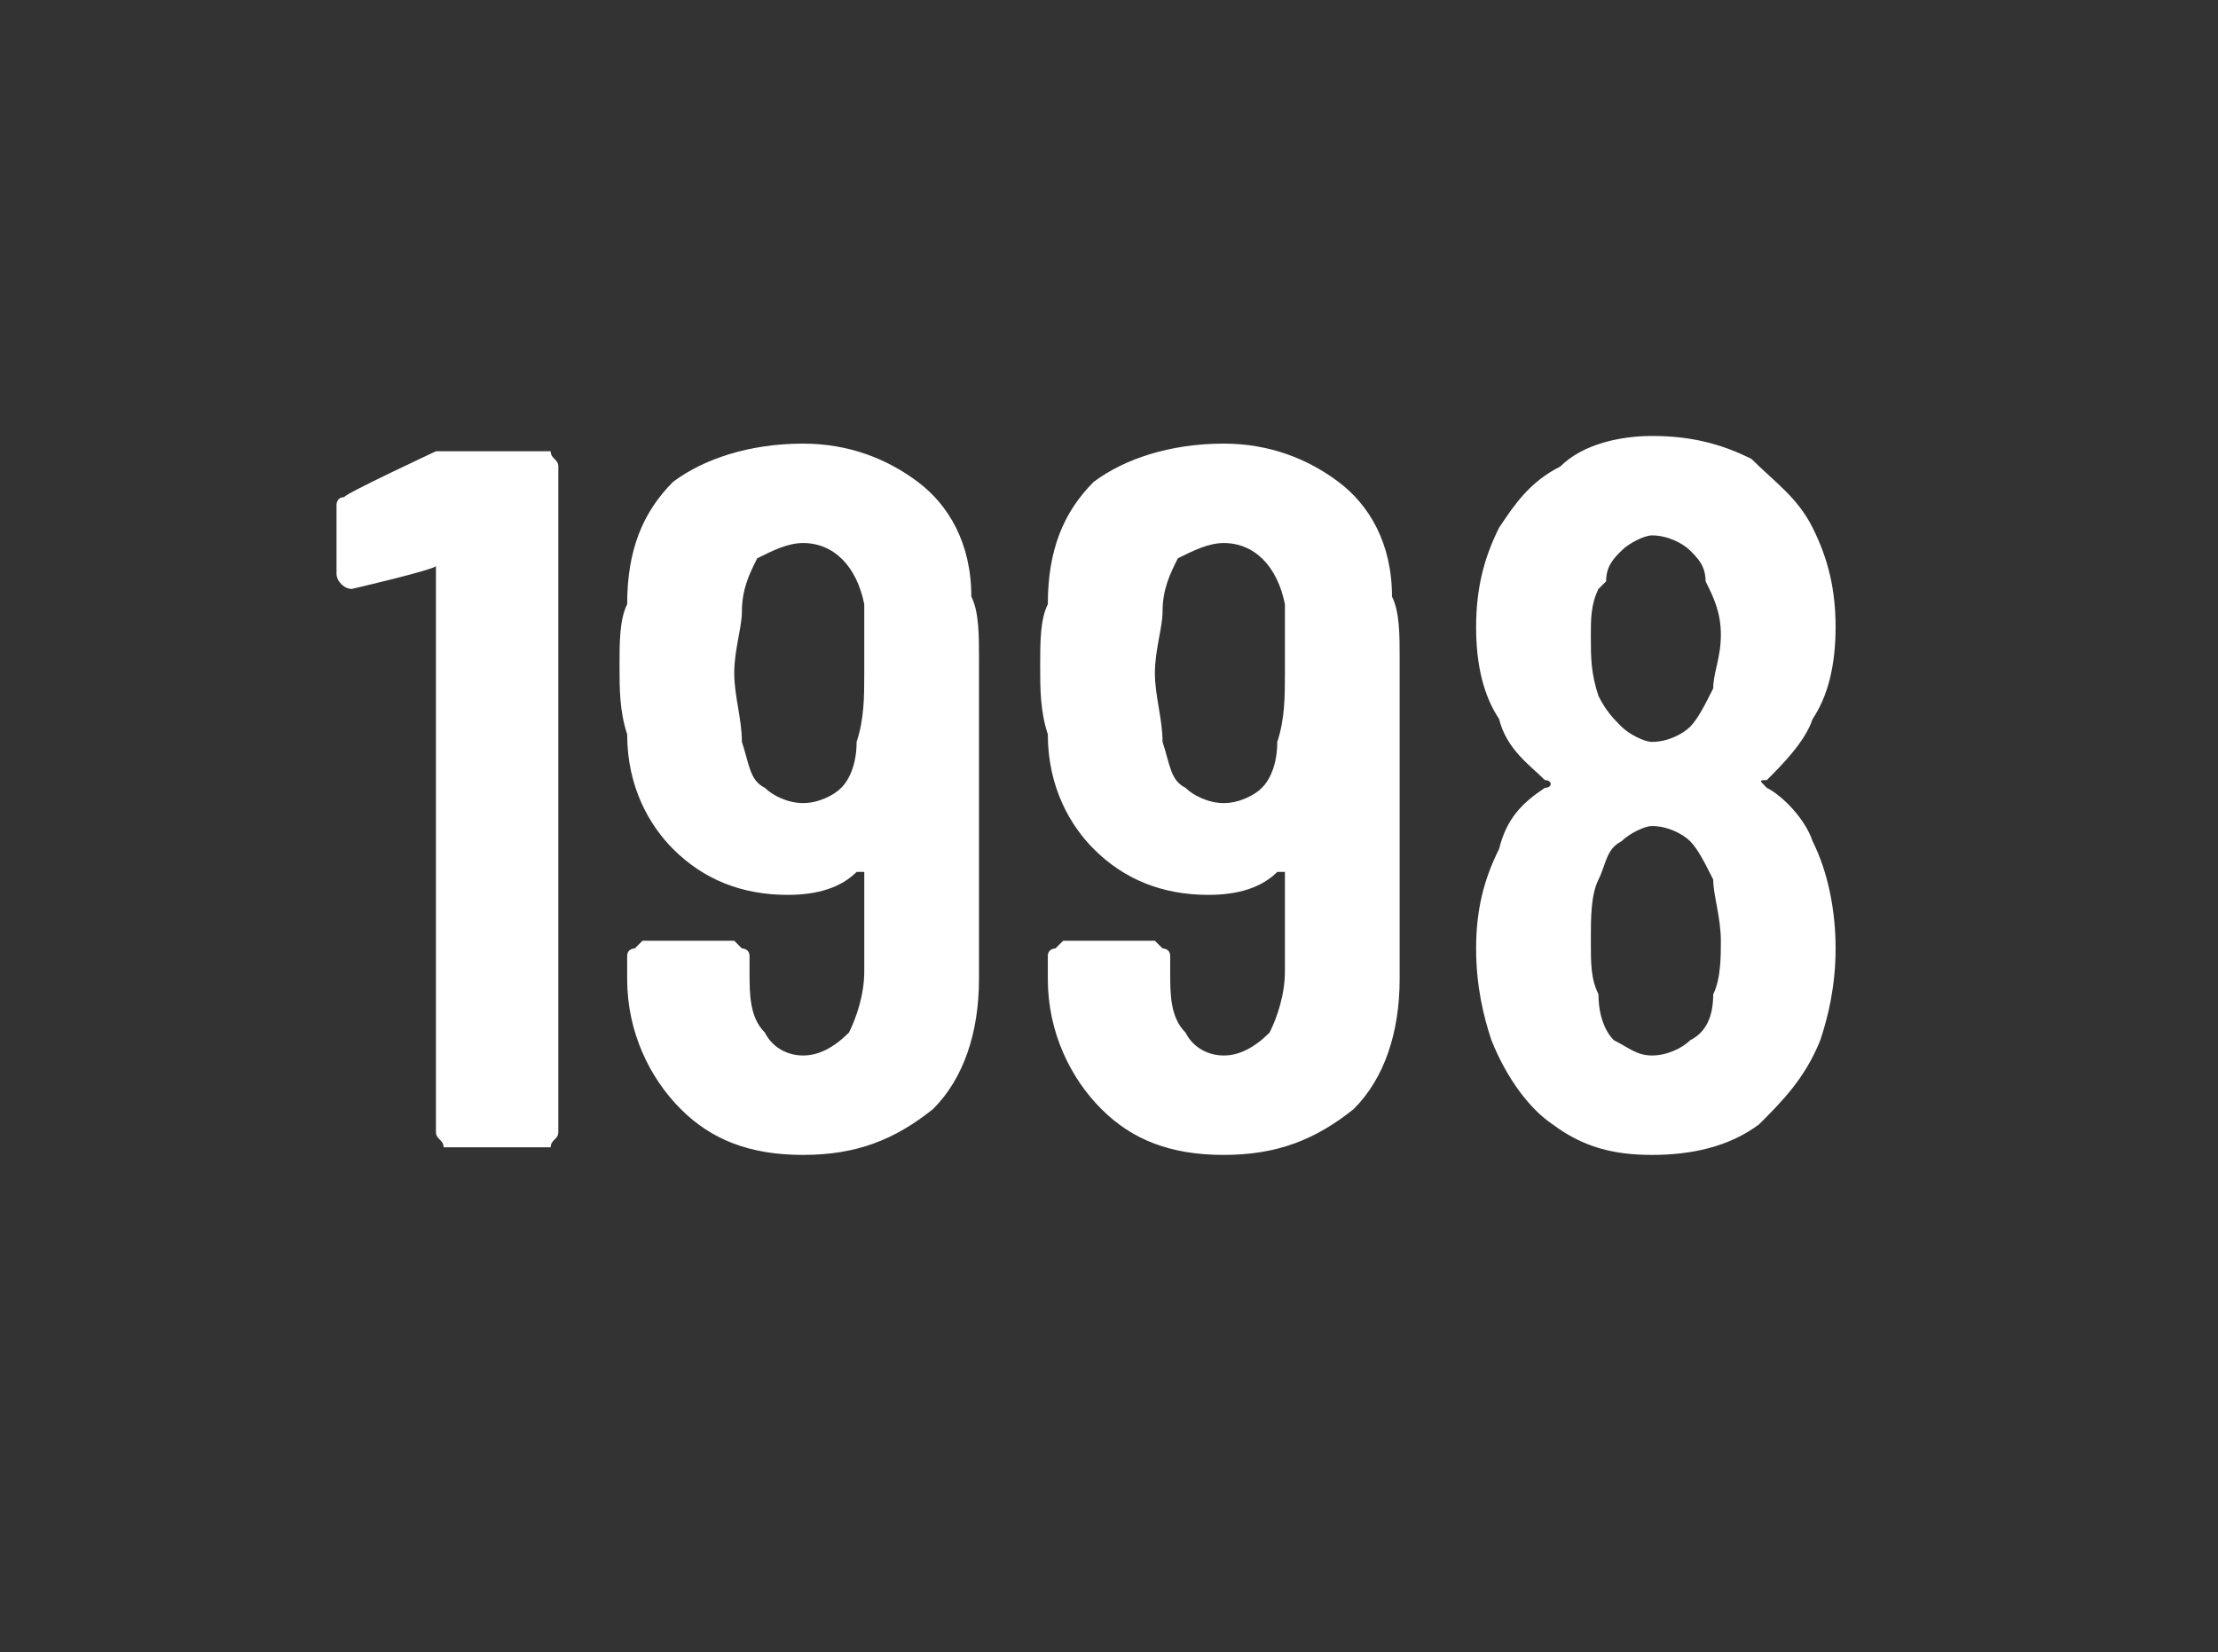 <?xml version="1.0" standalone="no"?><!DOCTYPE svg PUBLIC "-//W3C//DTD SVG 1.1//EN" "http://www.w3.org/Graphics/SVG/1.1/DTD/svg11.dtd"><svg xmlns="http://www.w3.org/2000/svg" version="1.1" width="29px" height="21.6px" viewBox="0 -3 29 21.6" style="top:-3px"><rect x="0" y="-3" width="29" height="21.6" fill="#333333" stroke="none"/><desc>1998</desc><defs/><g id="Polygon111392"><path d="m5.7 2.9c0 0 .1 0 .2 0c0 0 1.2 0 1.2 0c0 0 .1 0 .1 0c0 .1.1.1.1.2c0 0 0 8.7 0 8.7c0 .1-.1.1-.1.2c0 0-.1 0-.1 0c0 0-1.2 0-1.2 0c0 0-.1 0-.1 0c0-.1-.1-.1-.1-.2c0 0 0-7.3 0-7.3c0 0 0 0 0 0c0-.1 0-.1 0-.1c-.02.05-1.1.3-1.1.3c0 0-.02-.05 0 0c-.1 0-.2-.1-.2-.2c0 0 0-.9 0-.9c0 0 0-.1.1-.1c0-.04 1.2-.6 1.2-.6c0 0-.04.04 0 0zm7.1 6.9c0 .7-.2 1.3-.6 1.7c-.5.4-1 .6-1.7.6c-.7 0-1.2-.2-1.6-.6c-.4-.4-.7-1-.7-1.7c0 0 0-.3 0-.3c0-.1.1-.1.1-.1c0 0 .1-.1.1-.1c0 0 1.2 0 1.2 0c0 0 .1.1.1.1c0 0 .1 0 .1.1c0 0 0 .2 0 .2c0 .3 0 .6.2.8c.1.2.3.3.5.3c.2 0 .4-.1.6-.3c.1-.2.2-.5.2-.8c0 0 0-1.3 0-1.3c0 0 0 0 0 0c0 0-.1 0-.1 0c-.2.2-.5.3-.9.3c-.6 0-1.1-.2-1.5-.6c-.3-.3-.6-.8-.6-1.5c-.1-.3-.1-.6-.1-.9c0-.3 0-.6.1-.8c0-.7.2-1.2.6-1.6c.4-.3 1-.5 1.7-.5c.6 0 1.1.2 1.5.5c.4.3.7.8.7 1.5c.1.2.1.5.1.8c0 0 0 4.2 0 4.2zm-1.6-3.1c.1-.3.1-.6.1-.9c0-.2 0-.5 0-.9c-.1-.5-.4-.8-.8-.8c-.2 0-.4.1-.6.2c-.1.2-.2.4-.2.7c0 .2-.1.5-.1.8c0 .3.1.6.1.9c.1.3.1.5.3.6c.1.1.3.2.5.2c.2 0 .4-.1.5-.2c.1-.1.2-.3.2-.6c0 0 0 0 0 0zm7.1 3.1c0 .7-.2 1.3-.6 1.7c-.5.4-1 .6-1.7.6c-.7 0-1.2-.2-1.6-.6c-.4-.4-.7-1-.7-1.7c0 0 0-.3 0-.3c0-.1.1-.1.1-.1c0 0 .1-.1.1-.1c0 0 1.2 0 1.2 0c0 0 .1.1.1.1c0 0 .1 0 .1.1c0 0 0 .2 0 .2c0 .3 0 .6.2.8c.1.2.3.3.5.3c.2 0 .4-.1.6-.3c.1-.2.2-.5.2-.8c0 0 0-1.3 0-1.3c0 0 0 0 0 0c0 0-.1 0-.1 0c-.2.2-.5.3-.9.3c-.6 0-1.1-.2-1.5-.6c-.3-.3-.6-.8-.6-1.5c-.1-.3-.1-.6-.1-.9c0-.3 0-.6.1-.8c0-.7.2-1.2.6-1.6c.4-.3 1-.5 1.7-.5c.6 0 1.1.2 1.5.5c.4.3.7.8.7 1.5c.1.2.1.5.1.8c0 0 0 4.2 0 4.2zm-1.6-3.1c.1-.3.1-.6.1-.9c0-.2 0-.5 0-.9c-.1-.5-.4-.8-.8-.8c-.2 0-.4.1-.6.2c-.1.2-.2.4-.2.7c0 .2-.1.5-.1.8c0 .3.1.6.1.9c.1.3.1.5.3.6c.1.1.3.2.5.2c.2 0 .4-.1.5-.2c.1-.1.2-.3.2-.6c0 0 0 0 0 0zm6.4.5c-.1 0-.1 0 0 .1c.2.1.5.4.6.7c.2.4.3.9.3 1.4c0 .5-.1.9-.2 1.2c-.2.5-.5.8-.8 1.1c-.4.3-.9.4-1.4.4c-.5 0-.9-.1-1.3-.4c-.3-.2-.6-.6-.8-1.1c-.1-.3-.2-.7-.2-1.2c0-.5.1-.9.3-1.3c.1-.4.3-.6.6-.8c.1 0 .1-.1 0-.1c-.2-.2-.5-.4-.6-.8c-.2-.3-.3-.7-.3-1.2c0-.5.1-.9.3-1.3c.2-.3.4-.6.8-.8c.3-.3.8-.4 1.2-.4c.5 0 .9.1 1.3.3c.3.3.6.5.8.9c.2.4.3.8.3 1.3c0 .5-.1.9-.3 1.2c-.1.3-.4.6-.6.8c0 0 0 0 0 0zm-2.2-2.5c-.1.2-.1.4-.1.6c0 .3 0 .5.1.8c.1.2.2.3.3.4c.1.1.3.2.4.2c.2 0 .4-.1.5-.2c.1-.1.2-.3.3-.5c0-.2.1-.4.1-.7c0-.3-.1-.5-.2-.7c0-.2-.1-.3-.2-.4c-.1-.1-.3-.2-.5-.2c-.1 0-.3.1-.4.2c-.1.1-.2.2-.2.4c0 0-.1.1-.1.1zm1.5 5.3c.1-.2.1-.5.1-.7c0-.3-.1-.6-.1-.8c-.1-.2-.2-.4-.3-.5c-.1-.1-.3-.2-.5-.2c-.1 0-.3.1-.4.2c-.2.1-.2.3-.3.5c-.1.2-.1.5-.1.8c0 .3 0 .5.1.7c0 .3.1.5.2.6c.2.1.3.2.5.2c.2 0 .4-.1.5-.2c.2-.1.3-.3.3-.6c0 0 0 0 0 0z" stroke="none" fill="#fff"/></g></svg>